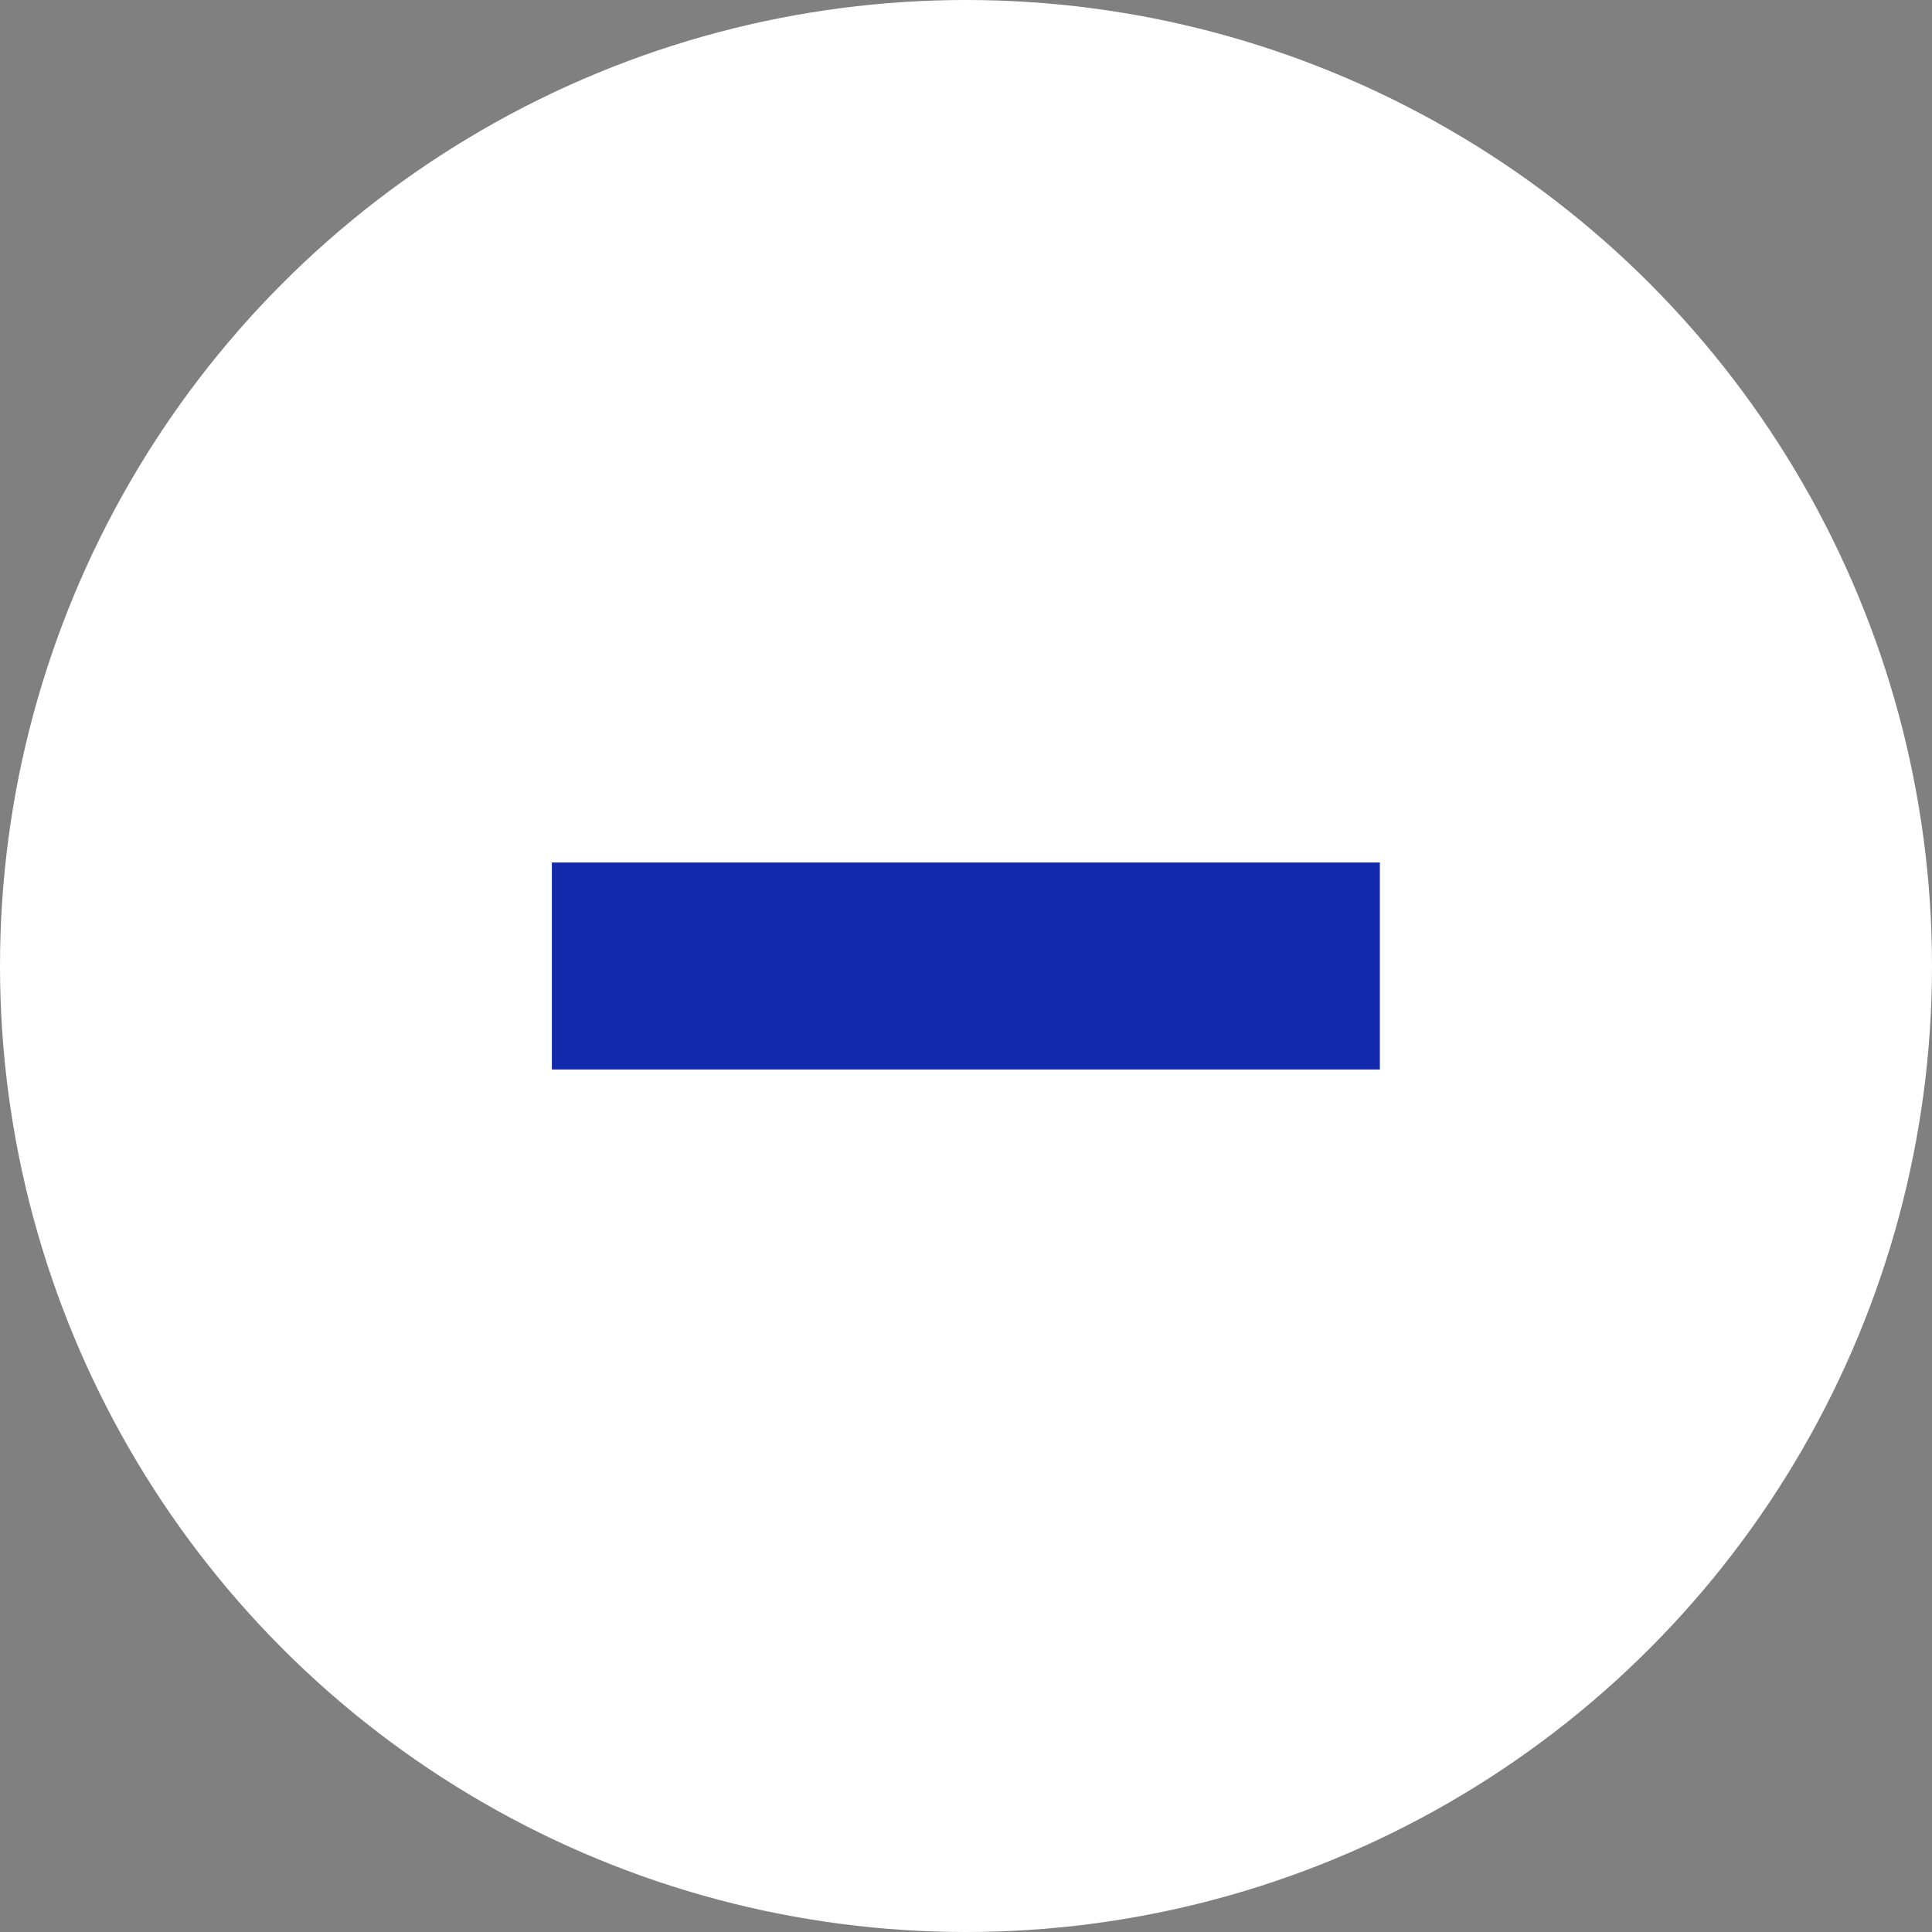 <svg xmlns="http://www.w3.org/2000/svg" width="28" height="28" viewBox="0 0 28 28">
  <rect x="0" y="0" width="28" height="28" fill="#808080" stroke="none"/>
  <g id="グループ_9769" data-name="グループ 9769" transform="translate(-599 -5982.18)">
    <circle id="楕円形_160" data-name="楕円形 160" cx="14" cy="14" r="14" transform="translate(599 5982.18)" fill="#fff"/>
    <g id="グループ_9767" data-name="グループ 9767" transform="translate(1 -12.109)">
      <path id="パス_19025" data-name="パス 19025" d="M11156,5998.109h12" transform="translate(-10550.002 10.18)" fill="none" stroke="#1129aa" stroke-width="3"/>
    </g>
  </g>
</svg>
